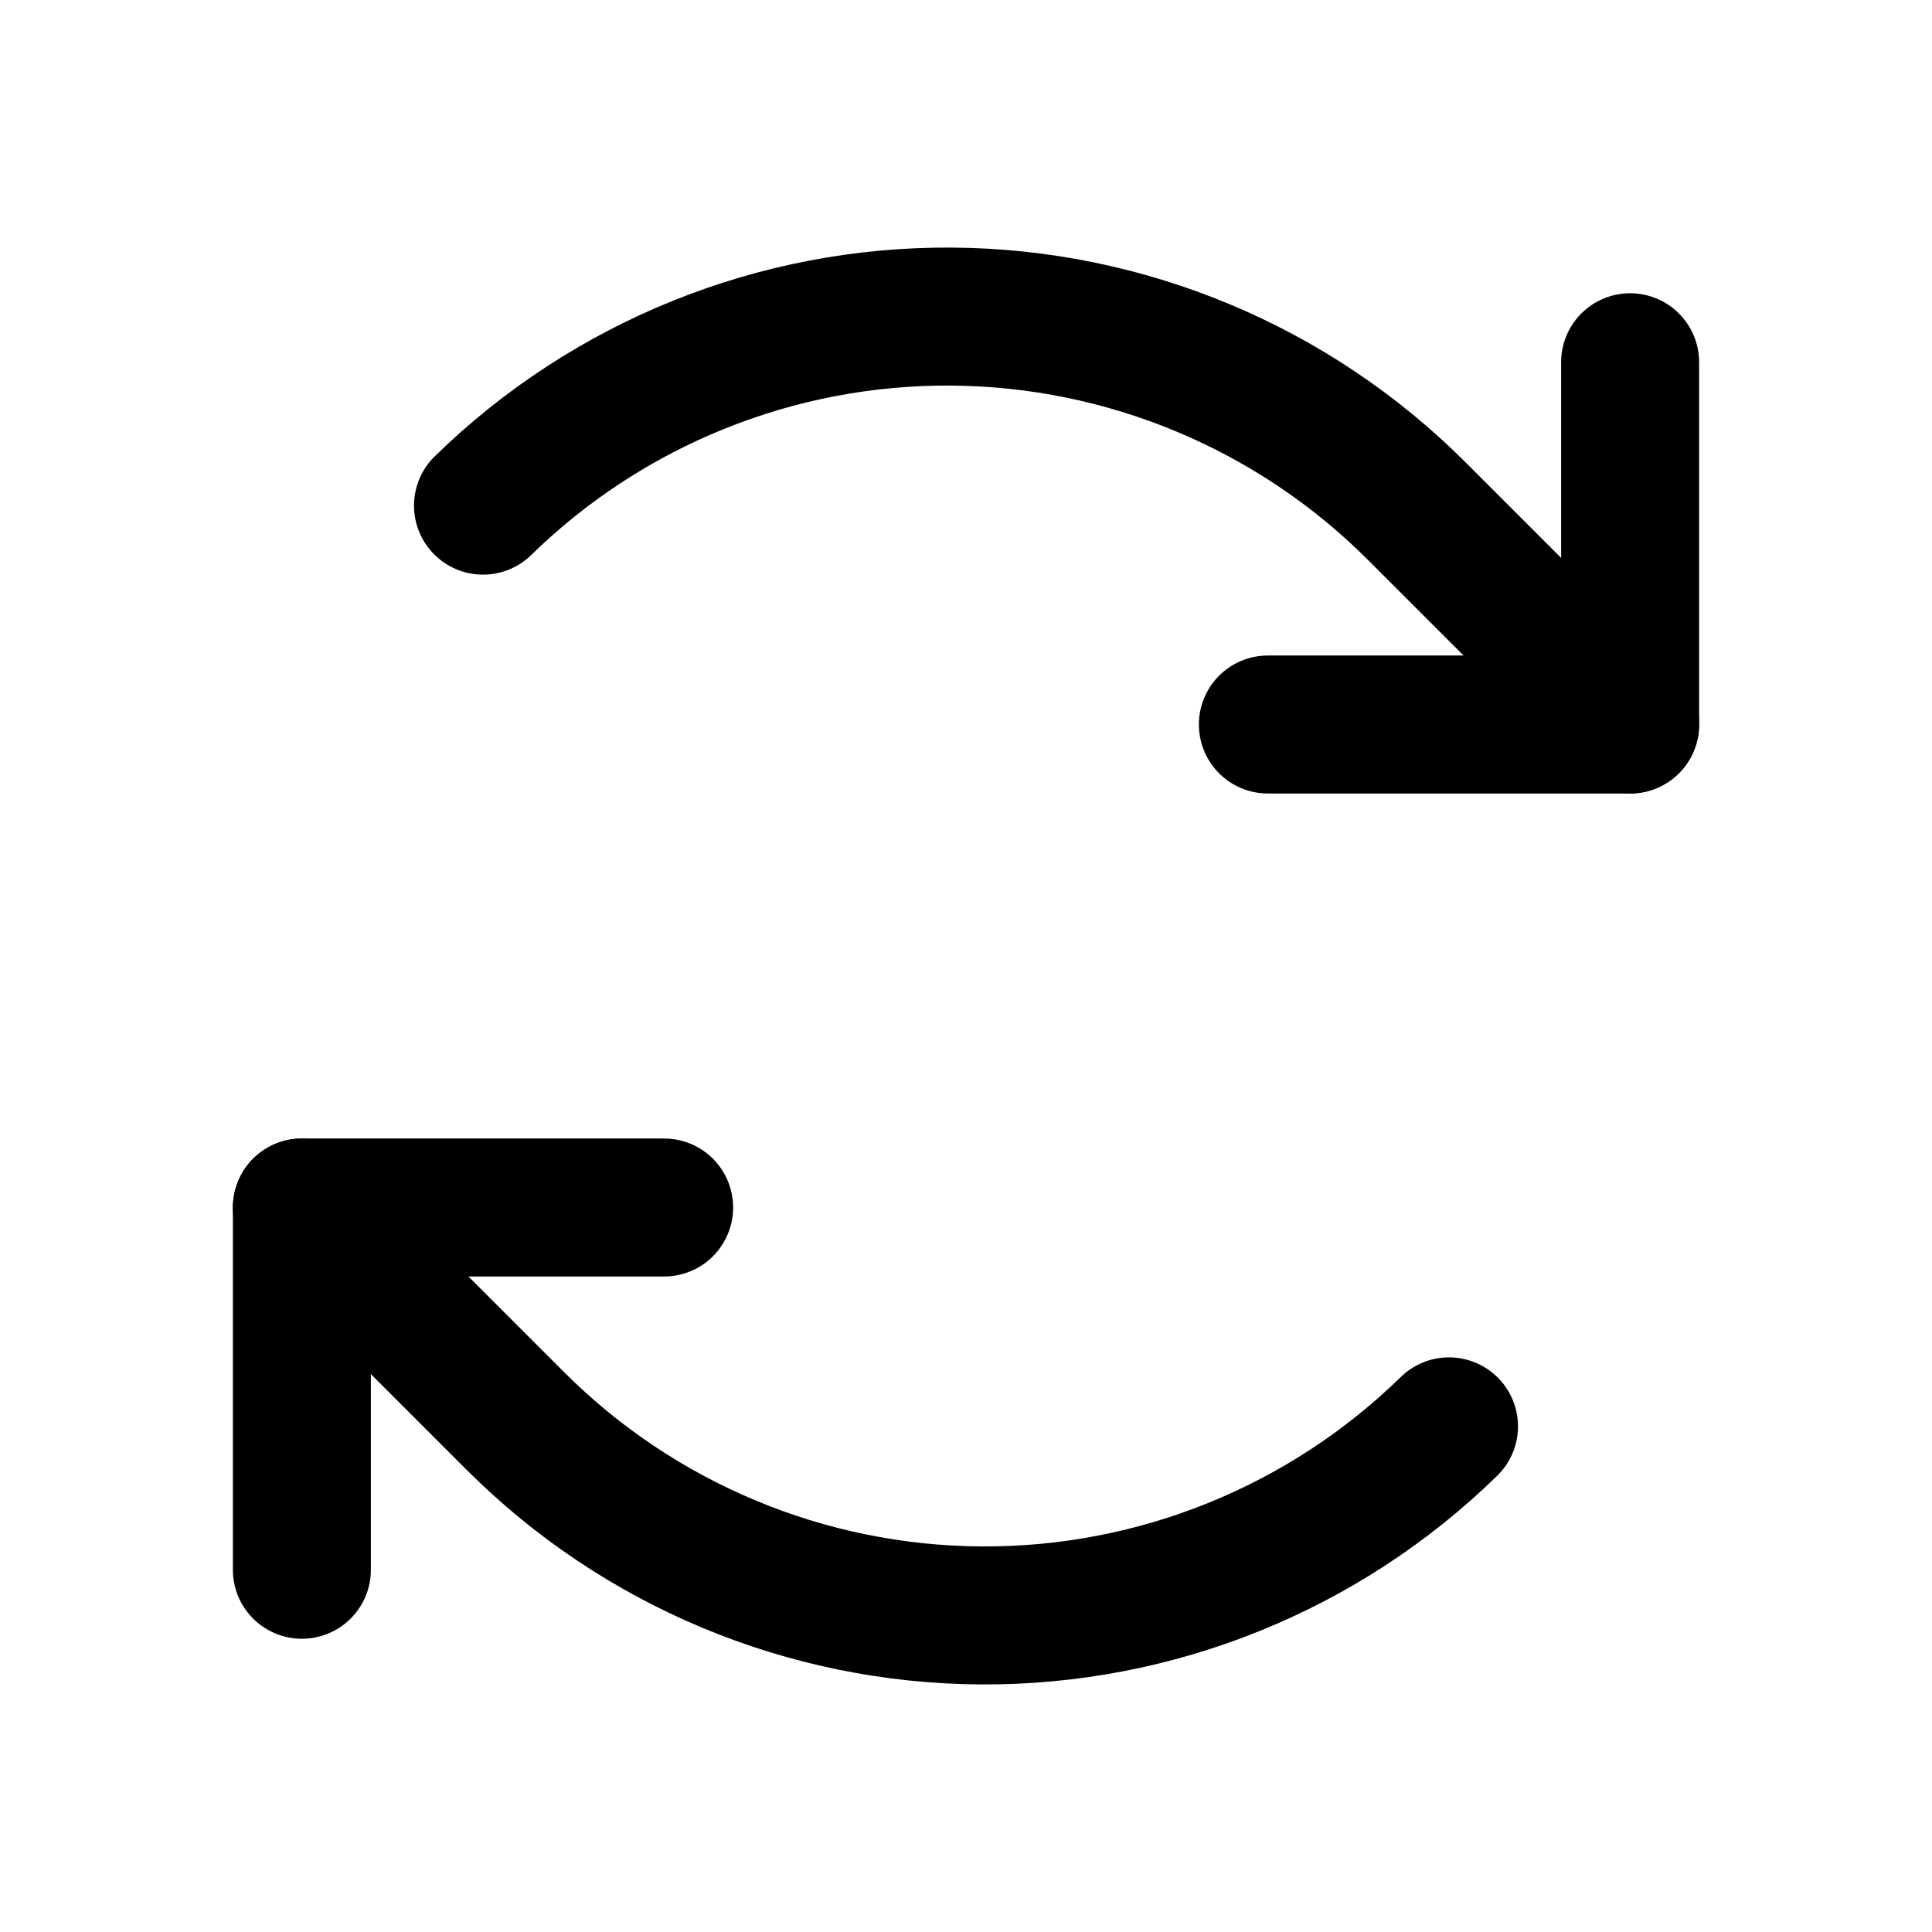 <svg width="28" height="28" viewBox="0 0 28 28" fill="none" xmlns="http://www.w3.org/2000/svg">
<path d="M18.375 10.5H23.625V5.25" stroke="black" stroke-width="2" stroke-linecap="round" stroke-linejoin="round"/>
<path d="M23.625 10.5L20.532 7.407C18.741 5.616 16.315 4.603 13.782 4.588C11.249 4.573 8.812 5.558 7 7.328" stroke="black" stroke-width="2" stroke-linecap="round" stroke-linejoin="round"/>
<path d="M9.625 17.5H4.375V22.75" stroke="black" stroke-width="2" stroke-linecap="round" stroke-linejoin="round"/>
<path d="M4.375 17.5L7.468 20.593C9.259 22.384 11.685 23.397 14.218 23.412C16.751 23.427 19.188 22.442 21 20.672" stroke="black" stroke-width="2" stroke-linecap="round" stroke-linejoin="round"/>
</svg>
